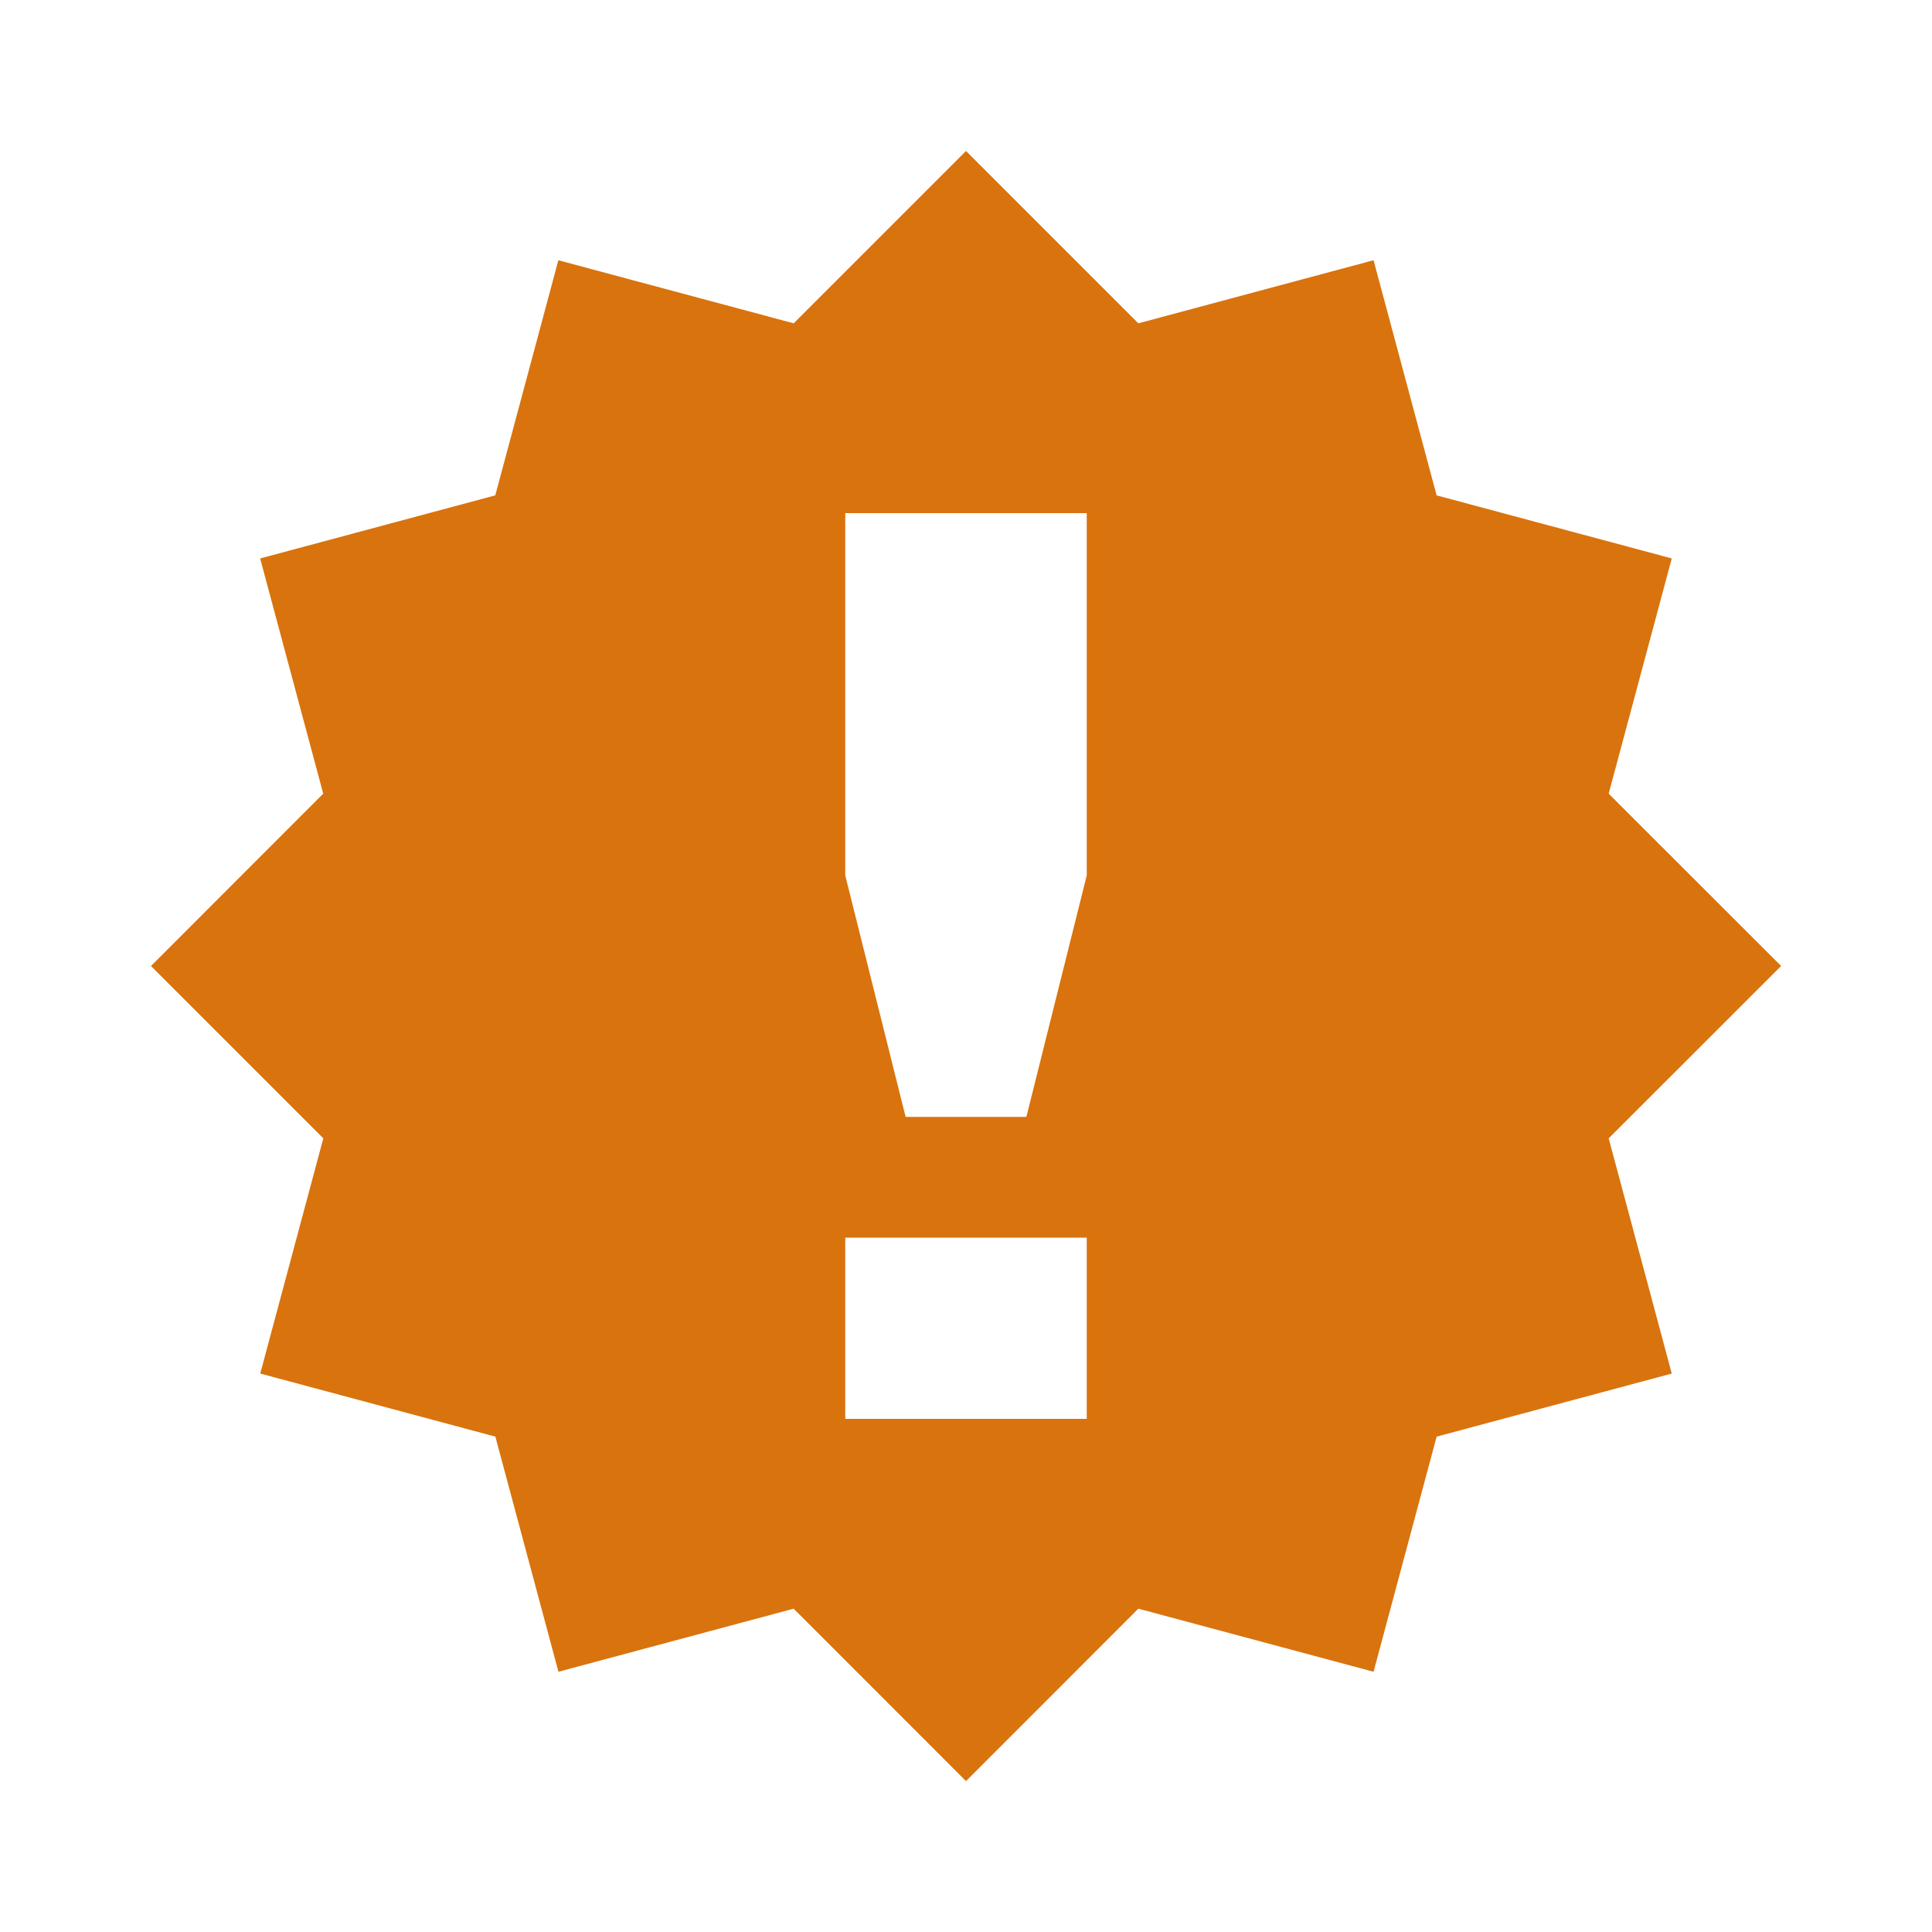 <svg xmlns="http://www.w3.org/2000/svg" viewBox="0 0 20 20" fill="#d9730d"><path d="m18.438 10-1.785-1.784.653-2.435-2.434-.653-.653-2.434-2.435.653L10 1.563 8.216 3.347 5.78 2.694l-.653 2.434-2.434.653.653 2.435L1.563 10l1.784 1.784-.653 2.435 2.434.653.653 2.434 2.435-.653L10 18.438l1.784-1.785 2.435.653.653-2.434 2.434-.653-.653-2.435zm-7.188 4.688h-2.5v-1.876h2.5zm0-5.626-.625 2.5h-1.25l-.625-2.5v-3.75h2.5z" fill="#d9730d"></path></svg>